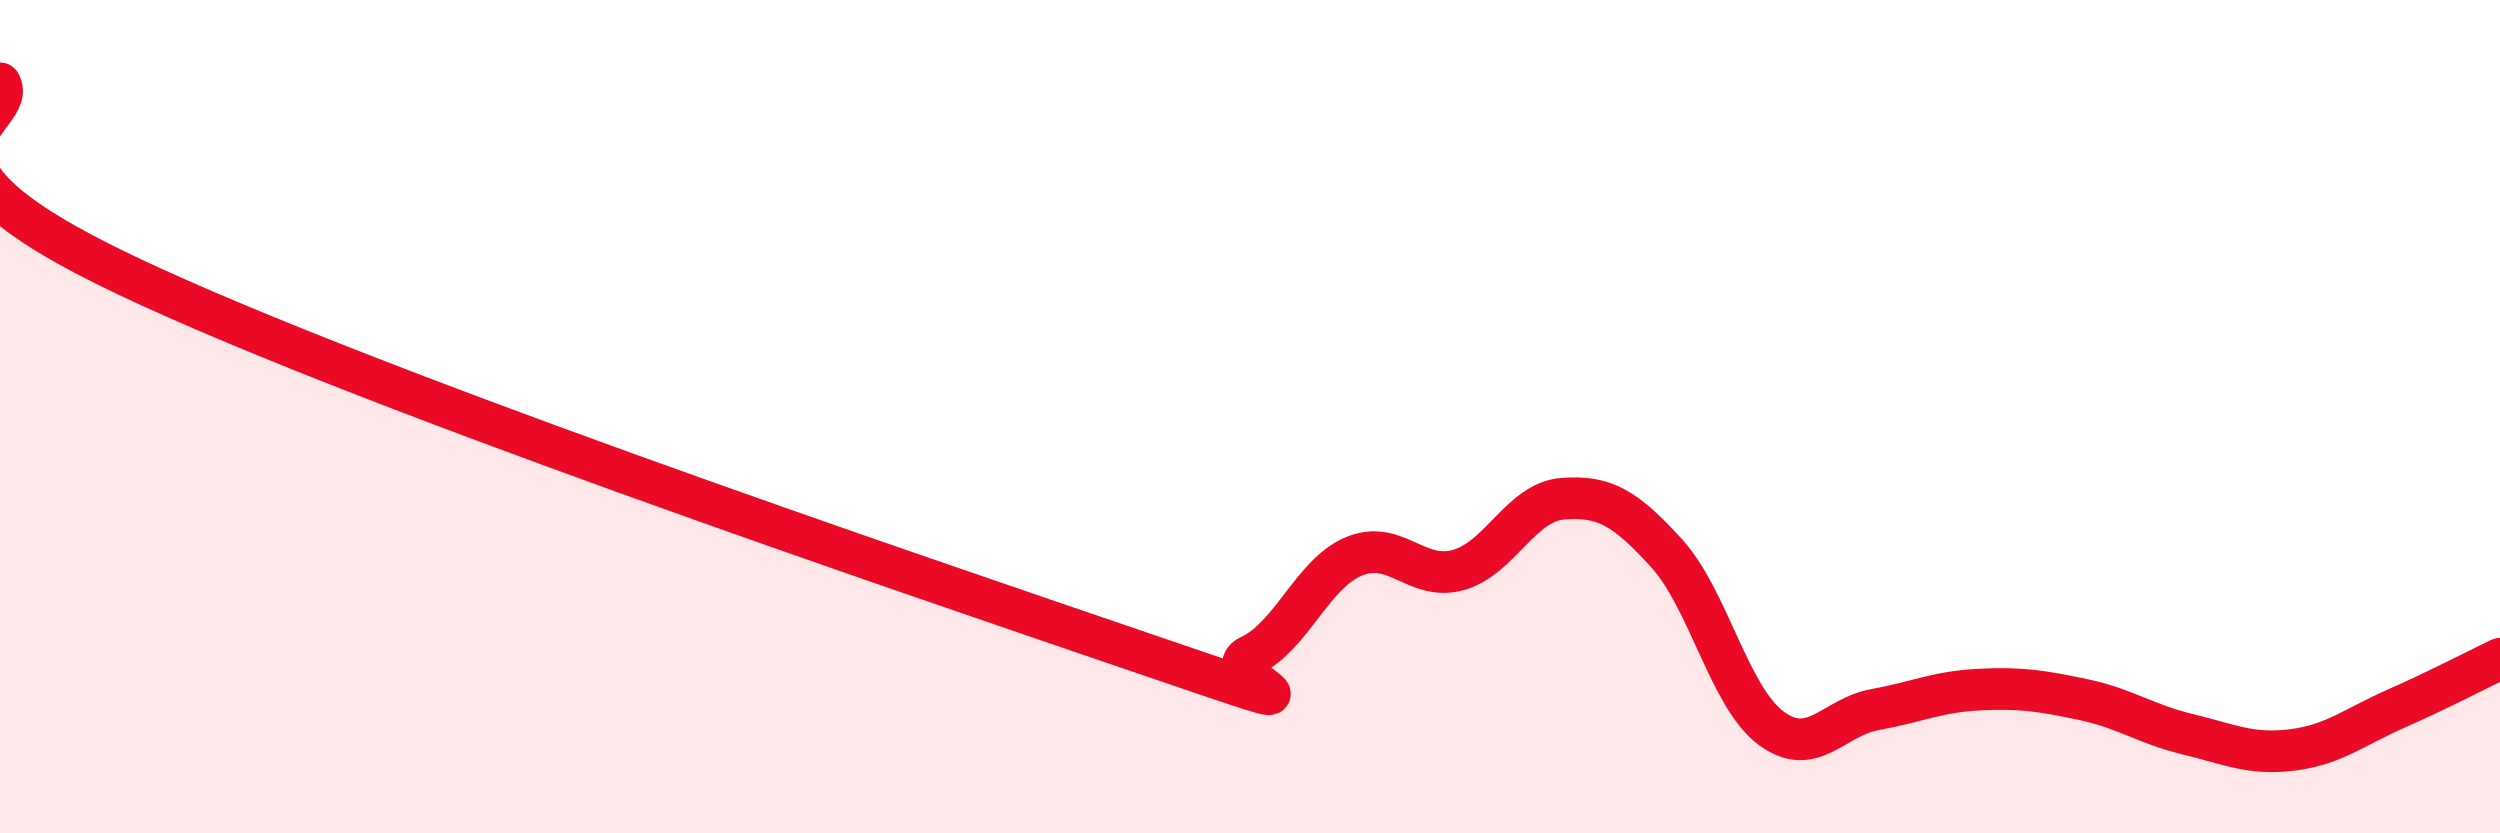 
    <svg width="60" height="20" viewBox="0 0 60 20" xmlns="http://www.w3.org/2000/svg">
      <path
        d="M 0,2 C 0.5,2.87 -3,3.61 2.5,6.35 C 8,9.09 22,13.82 27.5,15.7 C 33,17.58 29,16.21 30,15.74 C 31,15.27 31.5,13.76 32.5,13.35 C 33.5,12.94 34,13.96 35,13.68 C 36,13.4 36.5,12.05 37.5,11.97 C 38.5,11.89 39,12.18 40,13.28 C 41,14.38 41.5,16.72 42.5,17.47 C 43.5,18.22 44,17.21 45,17.03 C 46,16.85 46.5,16.6 47.5,16.55 C 48.5,16.5 49,16.58 50,16.79 C 51,17 51.5,17.38 52.5,17.62 C 53.5,17.86 54,18.12 55,18 C 56,17.88 56.5,17.45 57.5,17.01 C 58.5,16.57 59.5,16.05 60,15.81L60 20L0 20Z"
        fill="#EB0A25"
        opacity="0.1"
        stroke-linecap="round"
        stroke-linejoin="round"
      />
      <path
        d="M 0,2 C 0.5,2.87 -3,3.61 2.5,6.35 C 8,9.09 22,13.82 27.5,15.7 C 33,17.58 29,16.21 30,15.74 C 31,15.27 31.5,13.76 32.5,13.35 C 33.5,12.94 34,13.96 35,13.68 C 36,13.4 36.5,12.05 37.5,11.97 C 38.5,11.89 39,12.18 40,13.28 C 41,14.38 41.5,16.72 42.5,17.47 C 43.5,18.22 44,17.21 45,17.03 C 46,16.85 46.5,16.6 47.5,16.55 C 48.5,16.5 49,16.58 50,16.79 C 51,17 51.5,17.38 52.5,17.62 C 53.5,17.86 54,18.12 55,18 C 56,17.88 56.5,17.45 57.5,17.01 C 58.5,16.57 59.5,16.05 60,15.81"
        stroke="#EB0A25"
        stroke-width="1"
        fill="none"
        stroke-linecap="round"
        stroke-linejoin="round"
      />
    </svg>
  